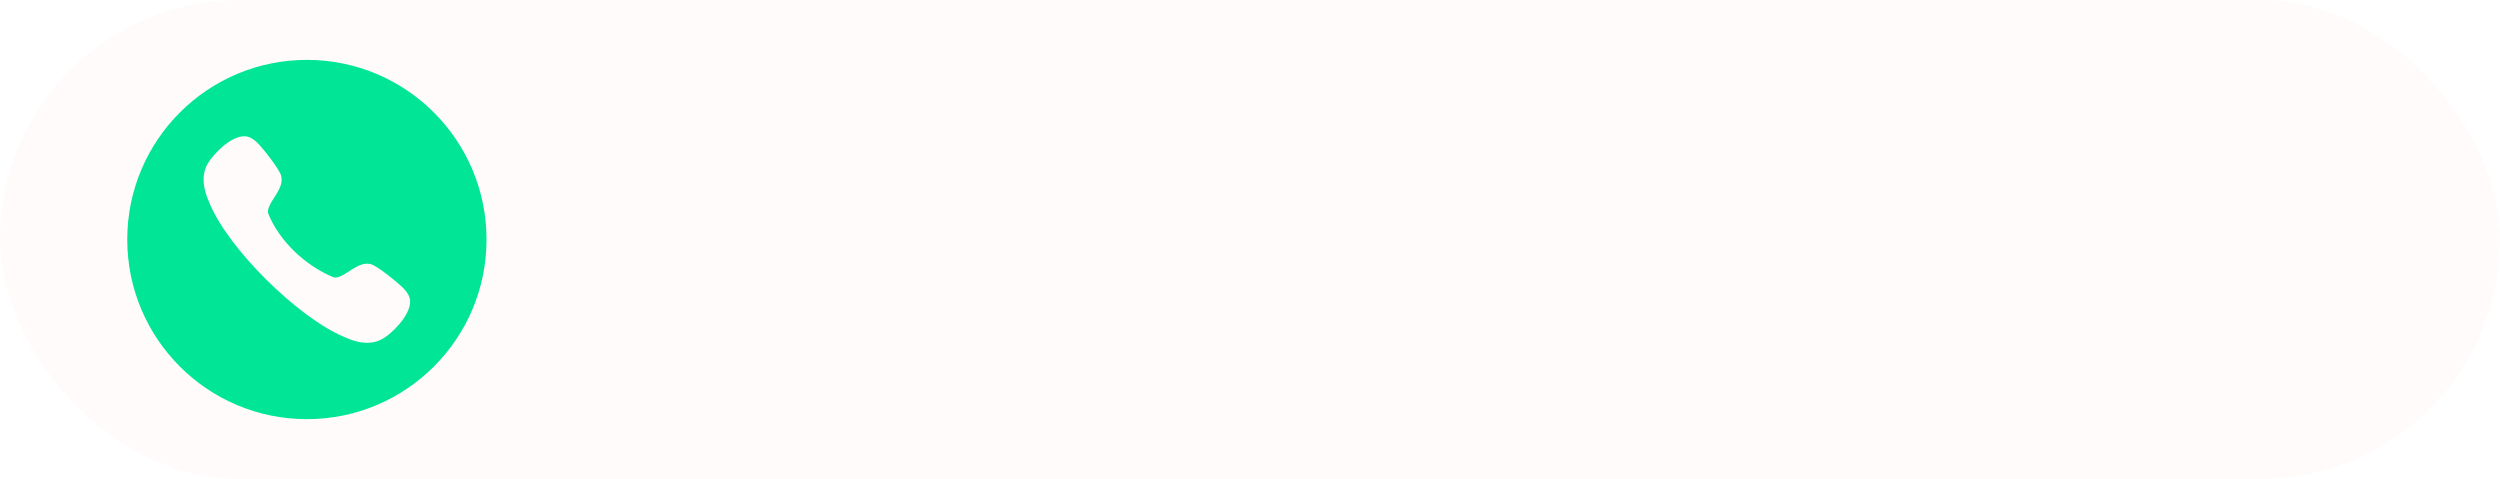 <?xml version="1.0" encoding="UTF-8"?> <svg xmlns="http://www.w3.org/2000/svg" width="334" height="64" viewBox="0 0 334 64" fill="none"> <g filter="url(#filter0_b)"> <rect width="334" height="64" rx="32" fill="#FFEEEE" fill-opacity="0.2"></rect> </g> <g filter="url(#filter1_i)"> <path fill-rule="evenodd" clip-rule="evenodd" d="M41 56C54.255 56 65 45.255 65 32C65 18.745 54.255 8 41 8C27.745 8 17 18.745 17 32C17 45.255 27.745 56 41 56ZM47.214 35.88C47.859 35.506 48.588 35.084 49.507 35.282C50.34 35.457 53.18 37.77 53.955 38.572C54.465 39.097 54.748 39.639 54.794 40.181C54.869 42.308 51.993 44.736 51.467 45.038C50.771 45.541 49.961 45.795 49.052 45.795C48.122 45.795 47.087 45.53 45.956 45.001C39.824 42.431 30.456 33.211 27.98 27.102C26.952 24.828 26.946 22.952 27.963 21.543C28.368 20.881 30.681 18.118 32.752 18.207C33.303 18.253 33.84 18.537 34.364 19.053C35.158 19.834 37.404 22.693 37.578 23.532C37.77 24.465 37.349 25.205 36.976 25.856C36.896 25.996 36.788 26.162 36.67 26.344C36.222 27.035 35.626 27.955 35.837 28.541C37.347 32.265 40.836 35.512 44.545 37.039C45.12 37.247 46.033 36.645 46.718 36.194C46.898 36.077 47.061 35.969 47.199 35.889L47.214 35.88Z" fill="#00E696"></path> </g> <defs> <filter id="filter0_b" x="-8" y="-8" width="350" height="80" filterUnits="userSpaceOnUse" color-interpolation-filters="sRGB"> <feFlood flood-opacity="0" result="BackgroundImageFix"></feFlood> <feGaussianBlur in="BackgroundImage" stdDeviation="4"></feGaussianBlur> <feComposite in2="SourceAlpha" operator="in" result="effect1_backgroundBlur"></feComposite> <feBlend mode="normal" in="SourceGraphic" in2="effect1_backgroundBlur" result="shape"></feBlend> </filter> <filter id="filter1_i" x="17" y="8" width="48" height="48" filterUnits="userSpaceOnUse" color-interpolation-filters="sRGB"> <feFlood flood-opacity="0" result="BackgroundImageFix"></feFlood> <feBlend mode="normal" in="SourceGraphic" in2="BackgroundImageFix" result="shape"></feBlend> <feColorMatrix in="SourceAlpha" type="matrix" values="0 0 0 0 0 0 0 0 0 0 0 0 0 0 0 0 0 0 127 0" result="hardAlpha"></feColorMatrix> <feOffset></feOffset> <feGaussianBlur stdDeviation="2"></feGaussianBlur> <feComposite in2="hardAlpha" operator="arithmetic" k2="-1" k3="1"></feComposite> <feColorMatrix type="matrix" values="0 0 0 0 0 0 0 0 0 0 0 0 0 0 0 0 0 0 0.25 0"></feColorMatrix> <feBlend mode="normal" in2="shape" result="effect1_innerShadow"></feBlend> </filter> </defs> </svg> 